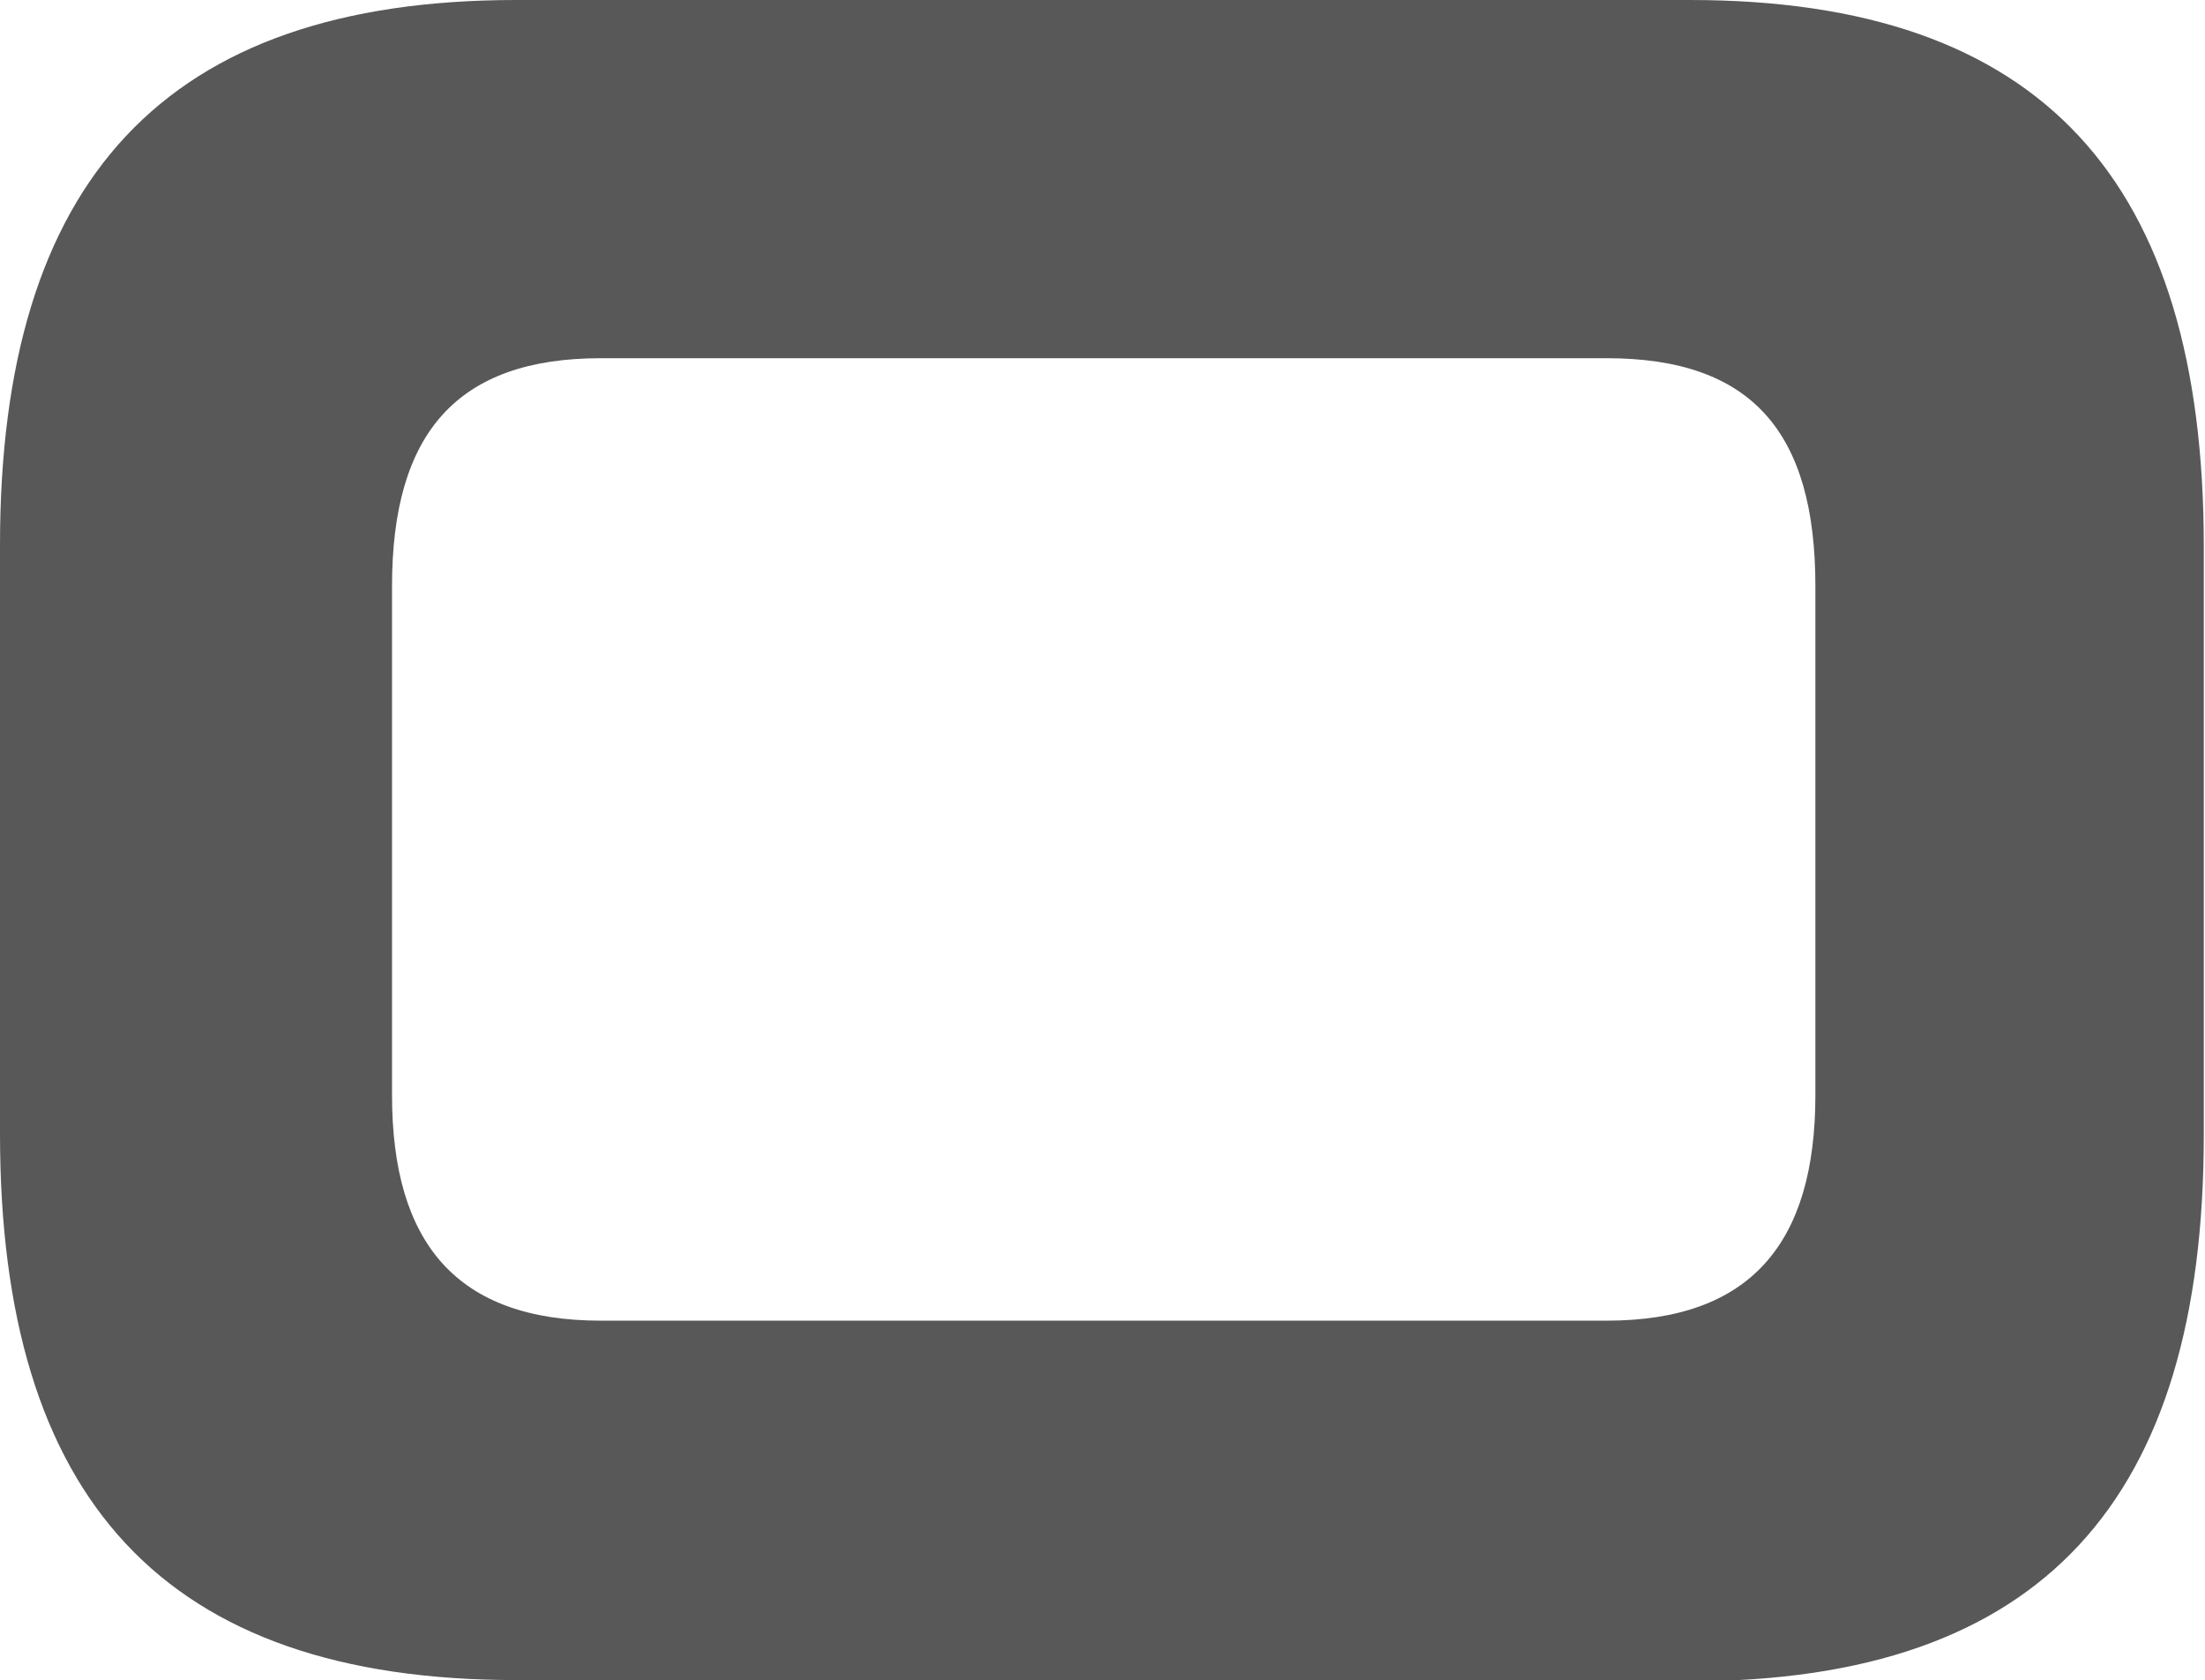 <?xml version="1.0" encoding="UTF-8"?>
<svg id="_レイヤー_2" data-name="レイヤー 2" xmlns="http://www.w3.org/2000/svg" viewBox="0 0 18.28 13.93">
  <defs>
    <style>
      .cls-1 {
        fill: #595858;
      }
    </style>
  </defs>
  <g id="_データ" data-name="データ">
    <path class="cls-1" d="M4.28,13.93c-2.92,0-4.28-1.5-4.28-4.53v-4.88C0,1.5,1.36,0,4.28,0h9.73c2.92,0,4.26,1.5,4.26,4.53v4.88c0,3.03-1.34,4.53-4.26,4.53H4.28ZM15.05,4.86c0-1.28-.53-1.89-1.73-1.89H4.98c-1.19,0-1.73.62-1.73,1.89v4.22c0,1.23.54,1.87,1.73,1.87h8.34c1.19,0,1.73-.64,1.73-1.87v-4.22Z"/>
  </g>
</svg>